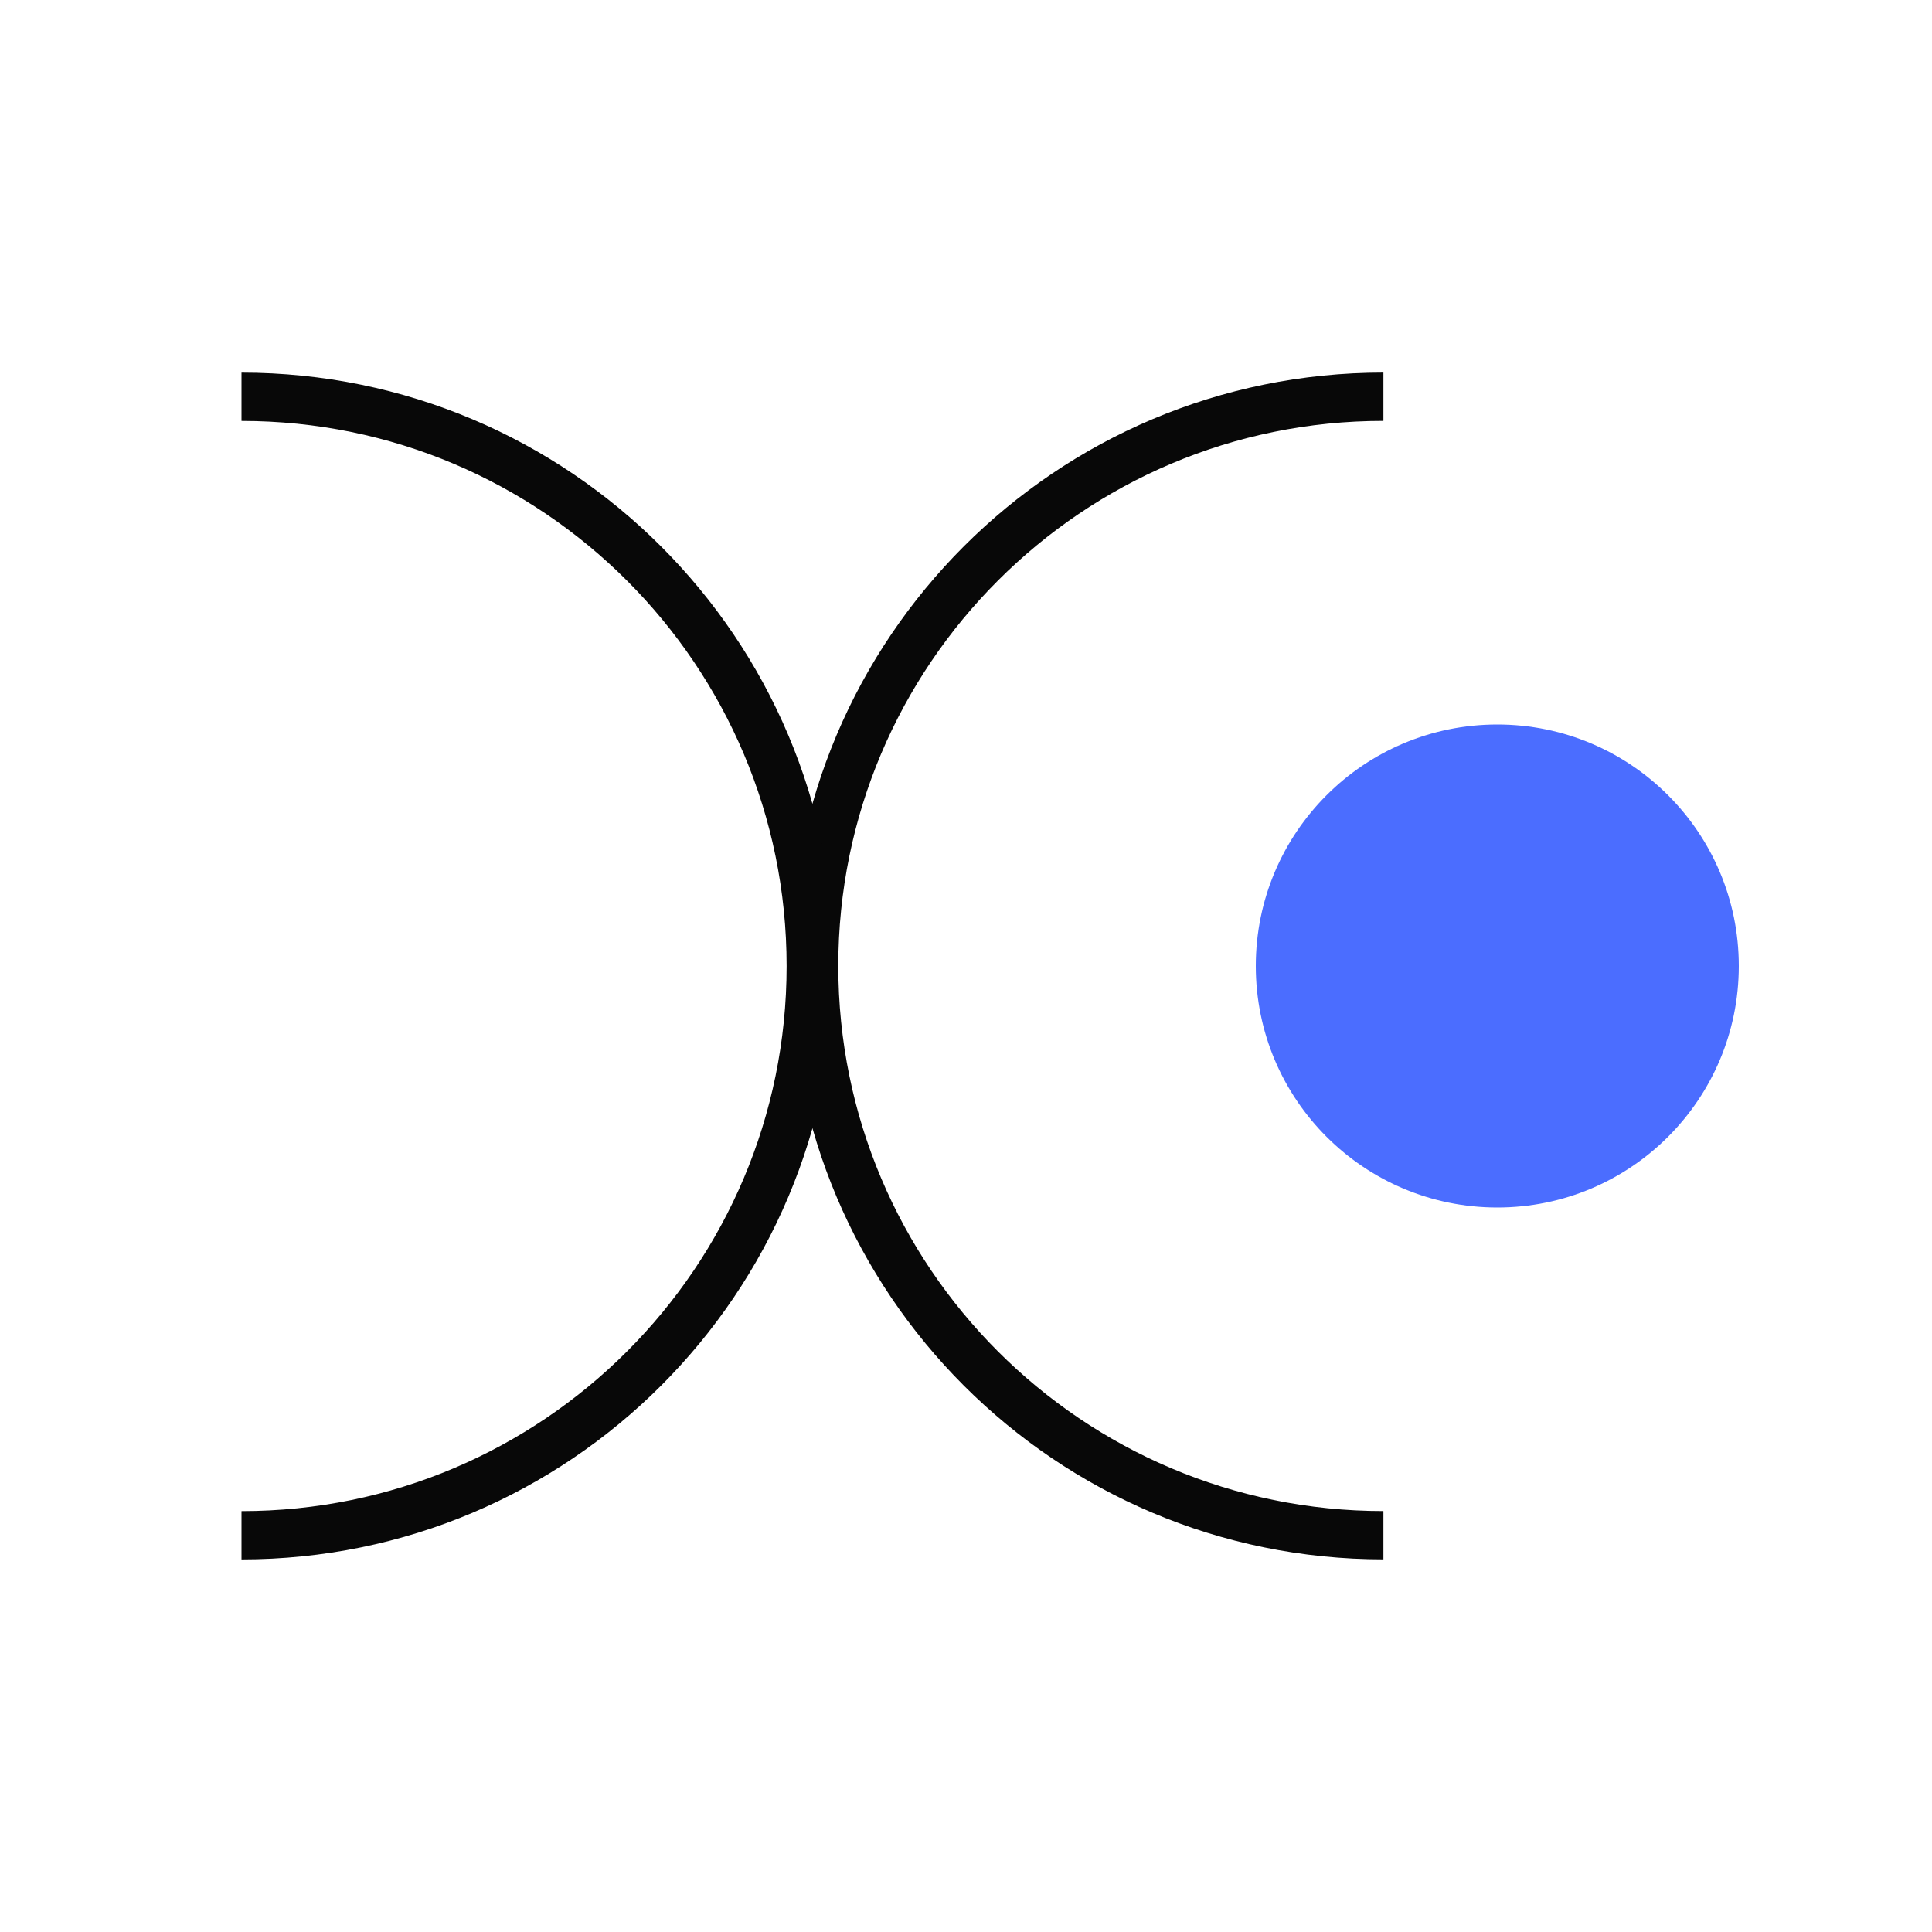 <svg width="40" height="40" viewBox="0 0 40 40" fill="none" xmlns="http://www.w3.org/2000/svg">
<circle cx="31" cy="20" r="5" fill="#4B6DFF"/>
<path d="M28.642 8.214C22.133 8.214 16.856 13.49 16.856 19.999C16.856 26.509 22.133 31.785 28.642 31.785" stroke="#080808"/>
<path d="M5 31.786C11.509 31.786 16.786 26.51 16.786 20.001C16.786 13.492 11.509 8.215 5 8.215" stroke="#080808"/>
</svg>
